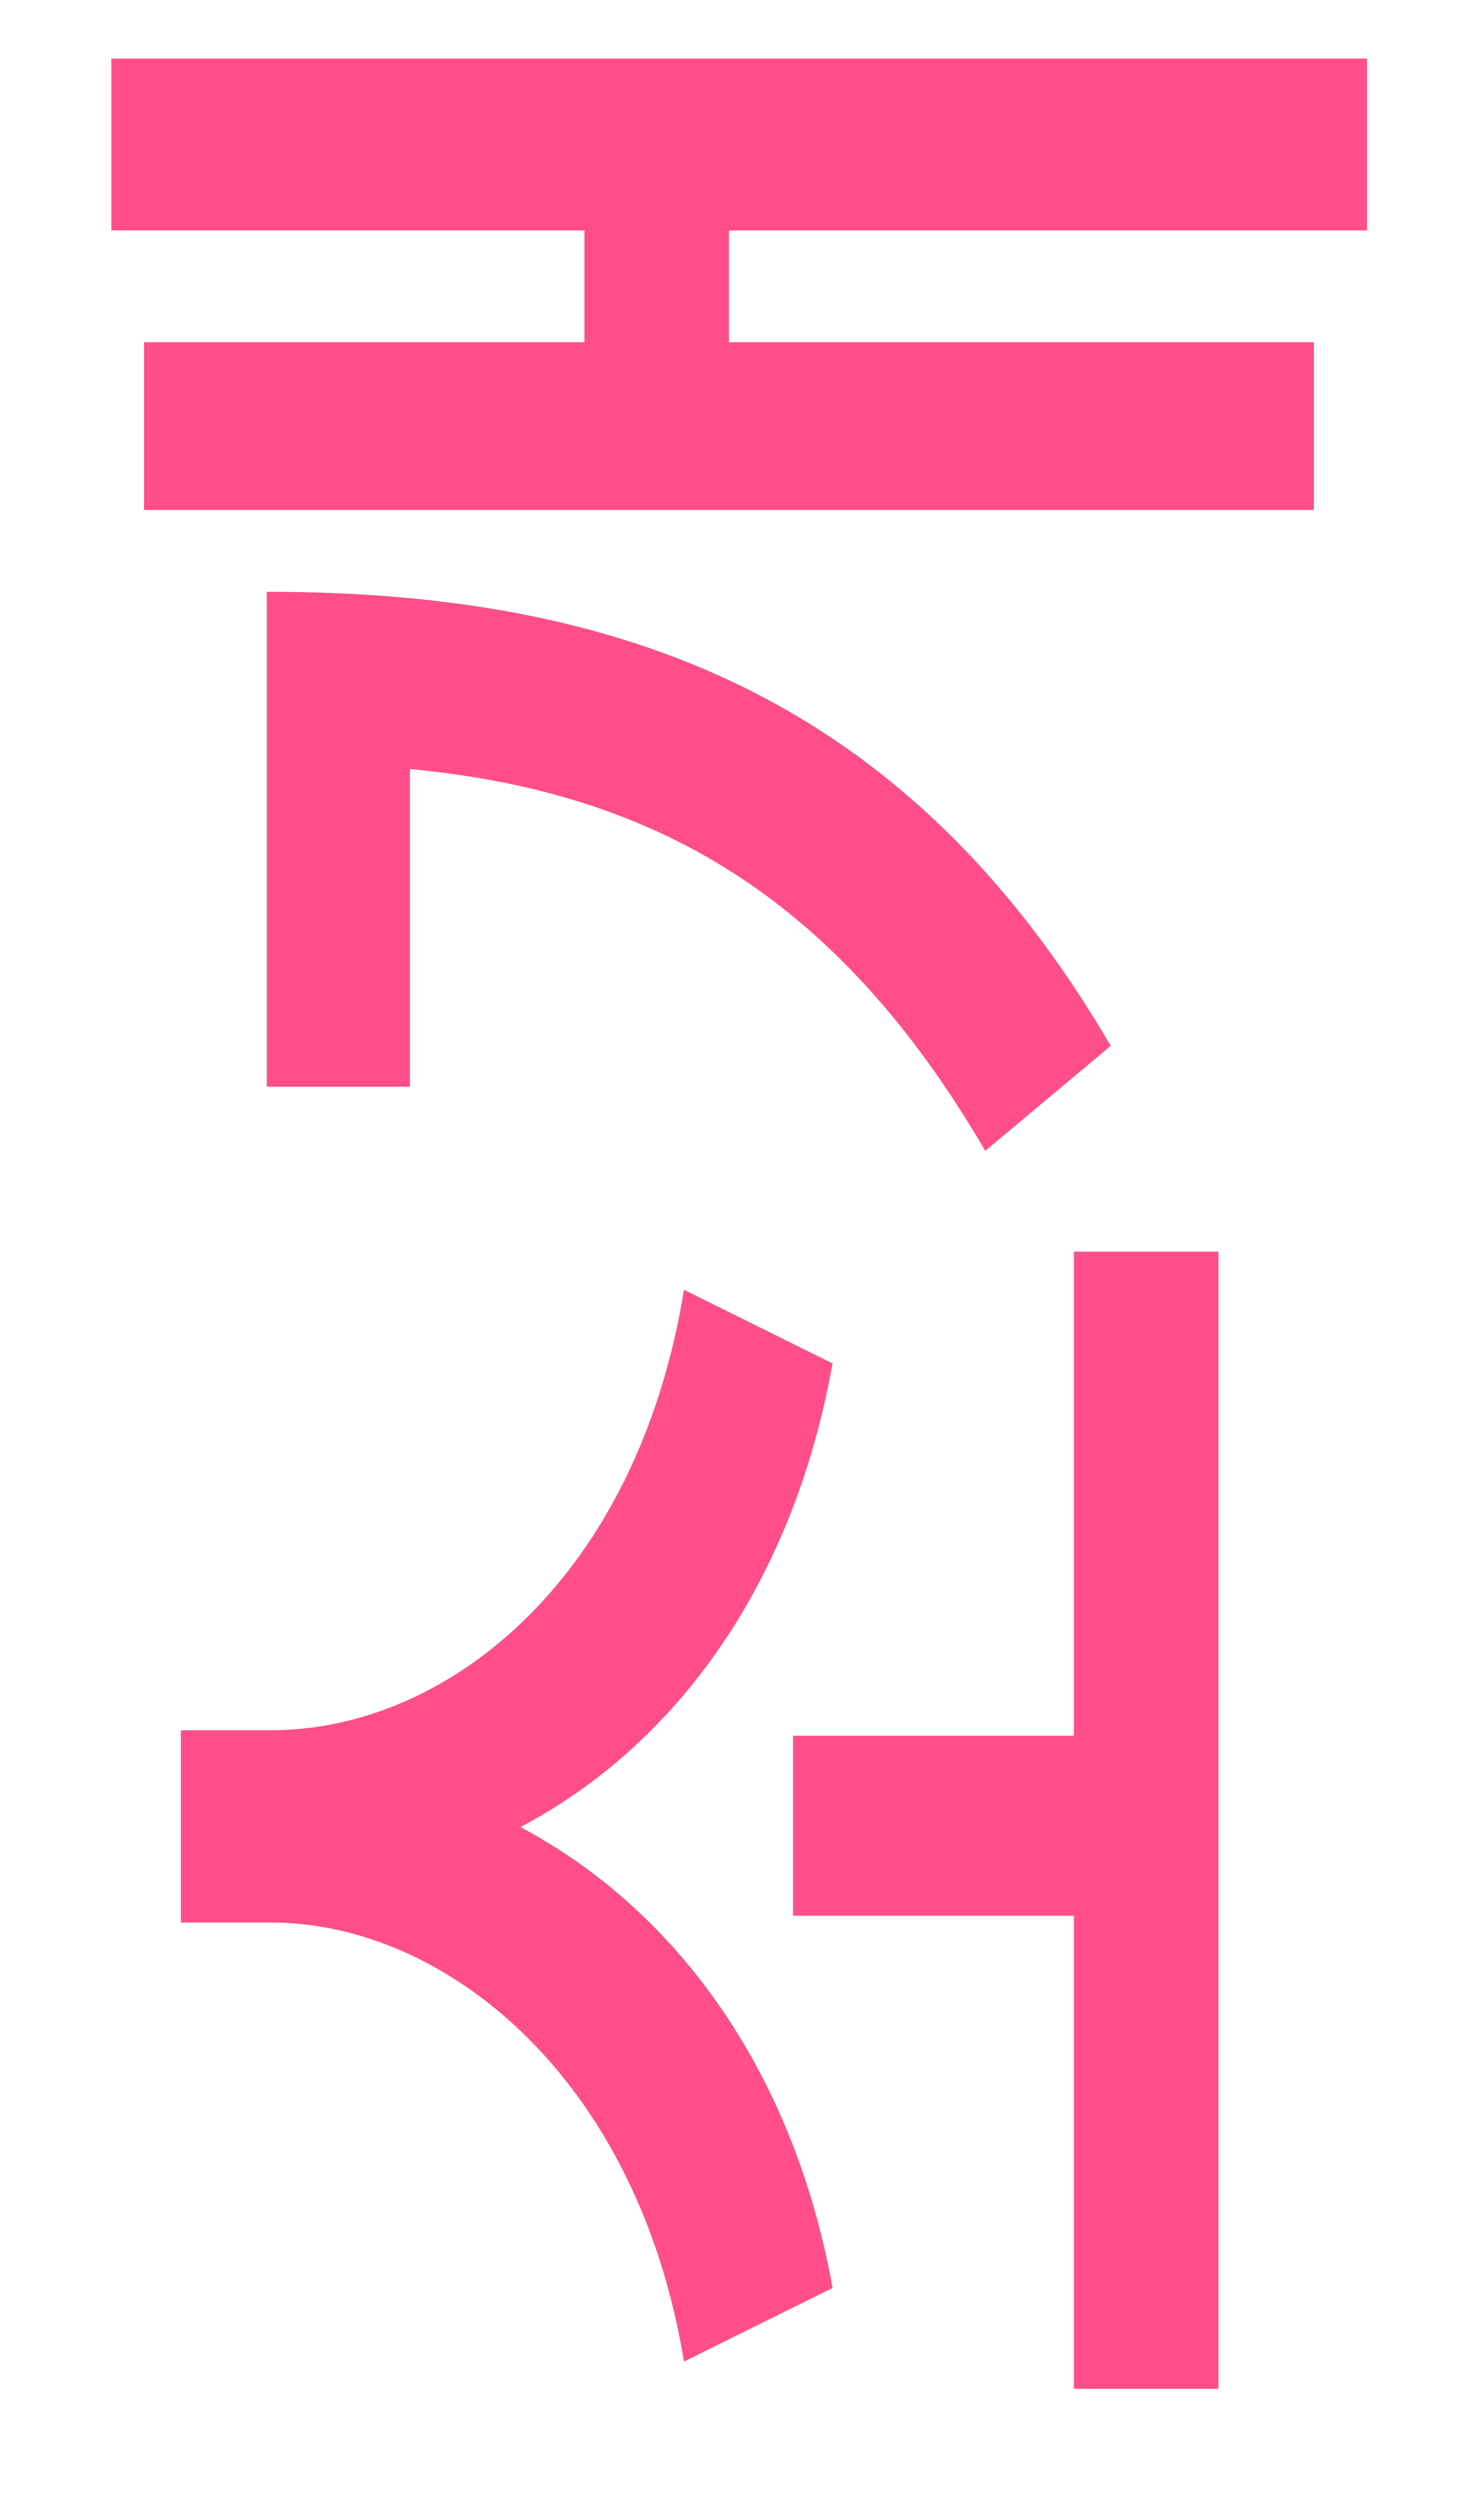 <svg width="13" height="22" viewBox="0 0 13 22" fill="none" xmlns="http://www.w3.org/2000/svg">
<path d="M6.02 11.351C5.612 13.871 3.956 15.227 2.384 15.227L1.592 15.227L1.592 16.919L2.384 16.919C3.92 16.919 5.612 18.287 6.02 20.783L7.328 20.135C6.98 18.203 5.936 16.799 4.58 16.079C5.948 15.359 6.98 13.943 7.328 11.999L6.02 11.351ZM9.452 15.275L6.98 15.275L6.98 16.859L9.452 16.859L9.452 21.023L10.724 21.023L10.724 11.015L9.452 11.015L9.452 15.275ZM2.348 9.564L3.608 9.564L3.608 6.768C5.78 6.972 7.376 7.908 8.672 10.128L9.776 9.204C7.976 6.12 5.444 5.208 2.348 5.208L2.348 9.564ZM0.98 2.028L5.144 2.028L5.144 3.012L1.268 3.012L1.268 4.488L11.564 4.488L11.564 3.012L6.416 3.012L6.416 2.028L12.032 2.028L12.032 0.516L0.98 0.516L0.98 2.028Z" fill="#FF4E8A"/>
</svg>
